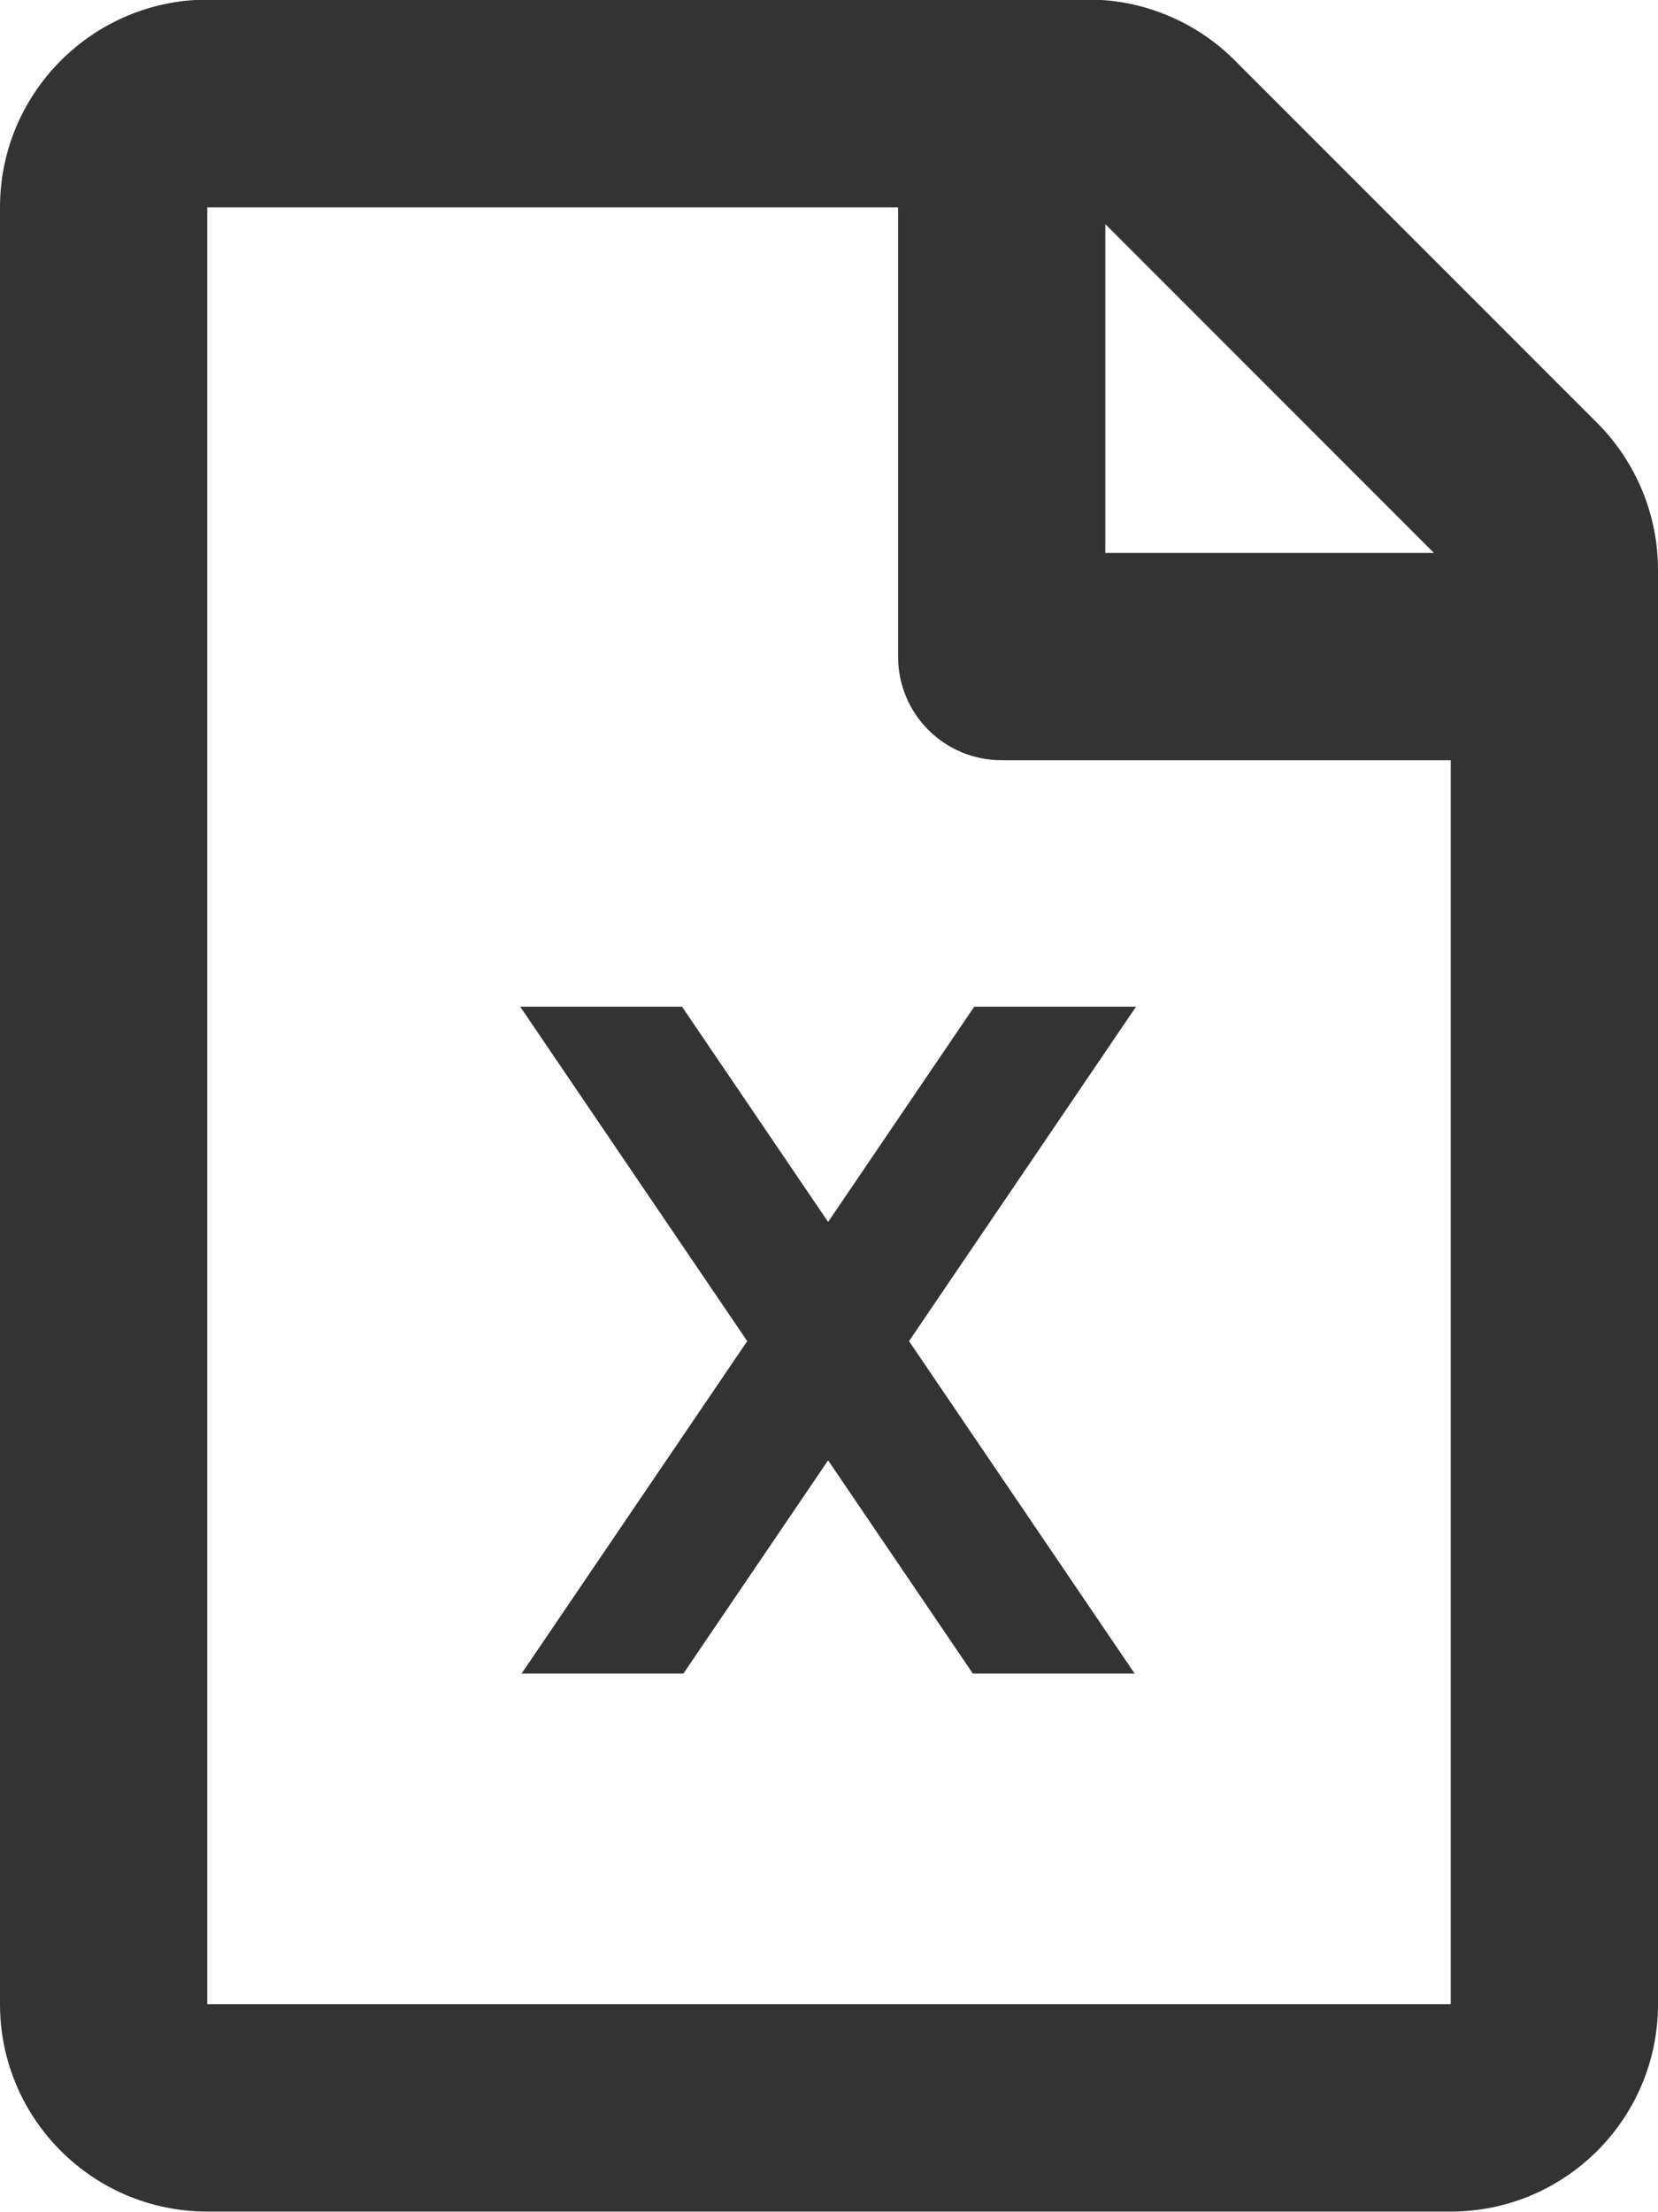 <?xml version="1.0" encoding="utf-8"?>
<!-- Generator: Adobe Illustrator 16.0.0, SVG Export Plug-In . SVG Version: 6.00 Build 0)  -->
<!DOCTYPE svg PUBLIC "-//W3C//DTD SVG 1.1//EN" "http://www.w3.org/Graphics/SVG/1.1/DTD/svg11.dtd">
<svg version="1.1" id="Layer_1" focusable="false" xmlns="http://www.w3.org/2000/svg" xmlns:xlink="http://www.w3.org/1999/xlink"
	 x="0px" y="0px" width="446.461px" height="595.396px" viewBox="0 0 446.461 595.396" enable-background="new 0 0 446.461 595.396"
	 xml:space="preserve">
<path fill="#333333" d="M430.067,113.824L332.52,16.277C322.056,5.813,307.872-0.116,293.106-0.116H55.807
	C24.997,0,0,24.997,0,55.808v483.665c0,30.812,24.997,55.81,55.808,55.81h334.846c30.812,0,55.809-24.998,55.809-55.81V153.354
	C446.461,138.589,440.531,124.288,430.067,113.824z M386.118,148.82H297.64V60.342L386.118,148.82z M55.807,539.472V55.808h186.025
	v120.916c0,15.463,12.439,27.904,27.902,27.904h120.917v334.845L55.807,539.472L55.807,539.472z"/>
<polygon fill="#333333" points="244.78,360.992 305.906,270.969 262.334,270.969 222.994,328.907 183.653,270.969 140.082,270.969 
	201.208,360.992 140.453,450.469 184.024,450.469 222.993,393.076 261.963,450.469 305.534,450.469 "/>
</svg>
